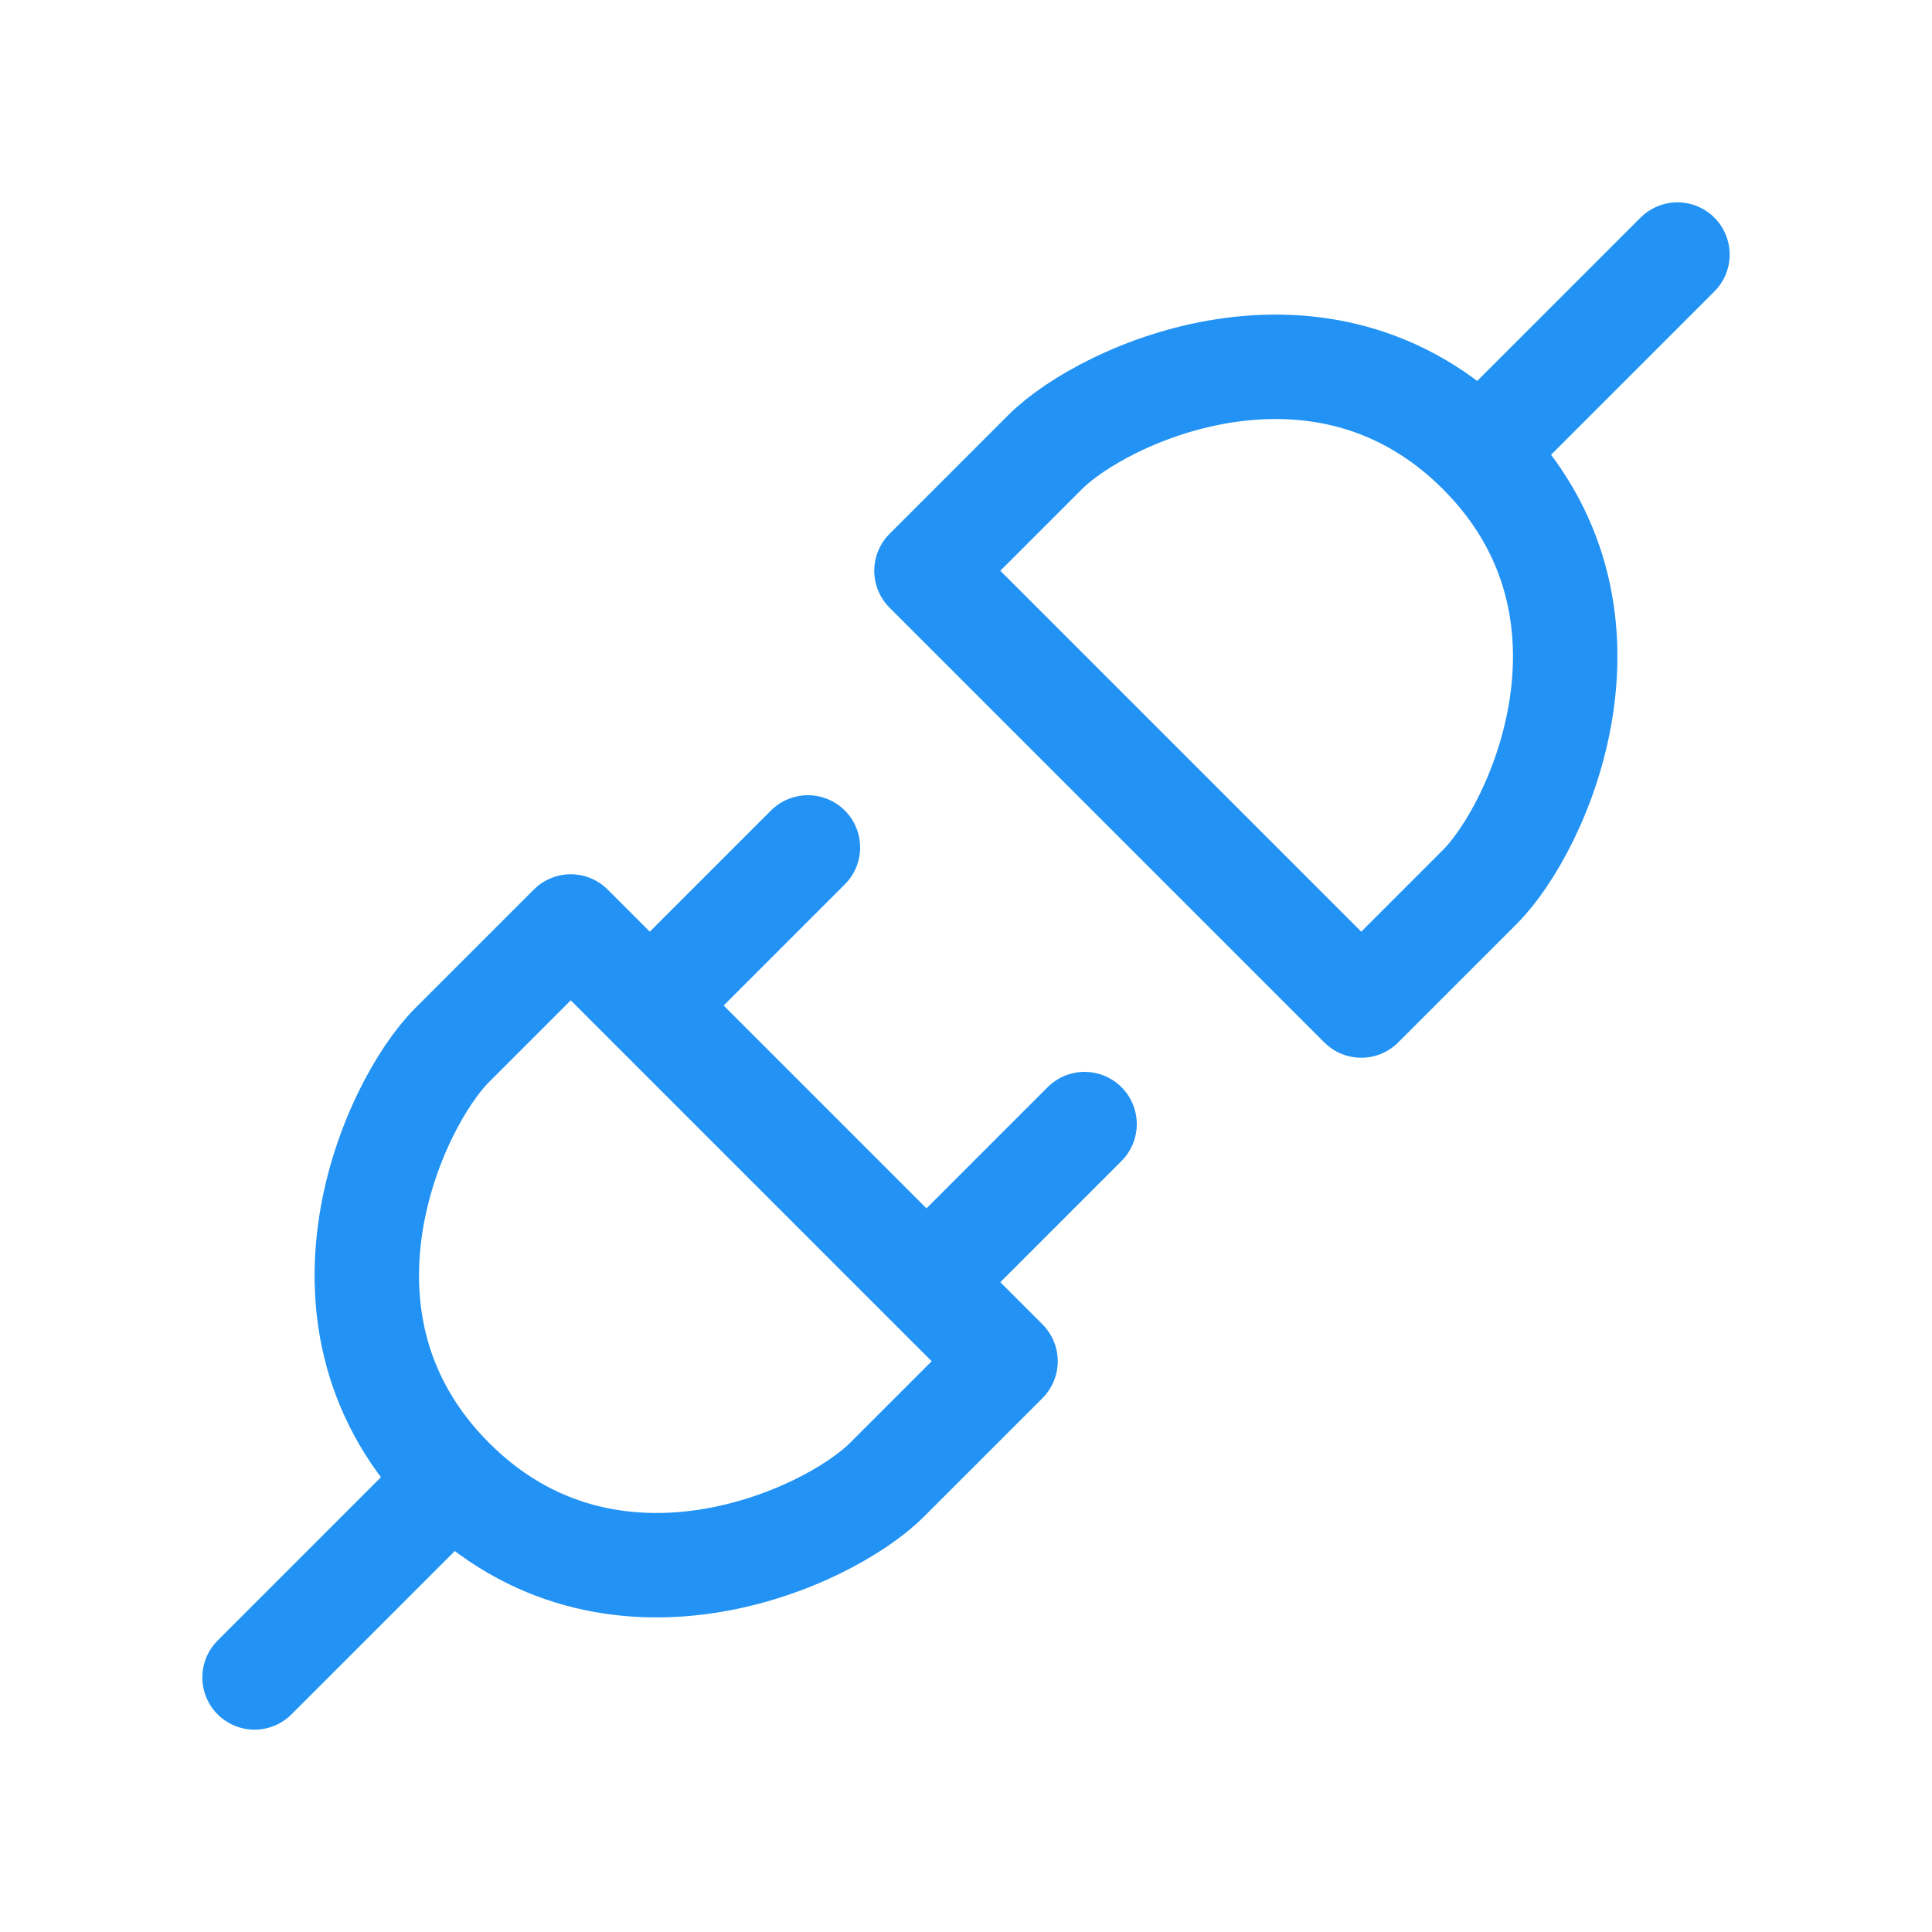 <svg width="111" height="111" viewBox="0 0 111 111" fill="none" xmlns="http://www.w3.org/2000/svg">
<path d="M85.021 25.979C75.938 16.896 63.448 22.573 60.042 25.979L53.229 32.792L78.208 57.771L85.021 50.958C88.427 47.552 94.104 35.062 85.021 25.979ZM85.021 25.979L96.375 14.625M25.979 85.021C35.062 94.104 47.552 88.427 50.958 85.021L57.771 78.208L32.792 53.229L25.979 60.042C22.573 63.448 16.896 75.938 25.979 85.021ZM25.979 85.021L14.625 96.375M53.229 73.667L62.312 64.583M37.333 57.771L46.417 48.688" stroke="#2293F4" stroke-width="6" stroke-linecap="round" stroke-linejoin="round"/>
</svg>
